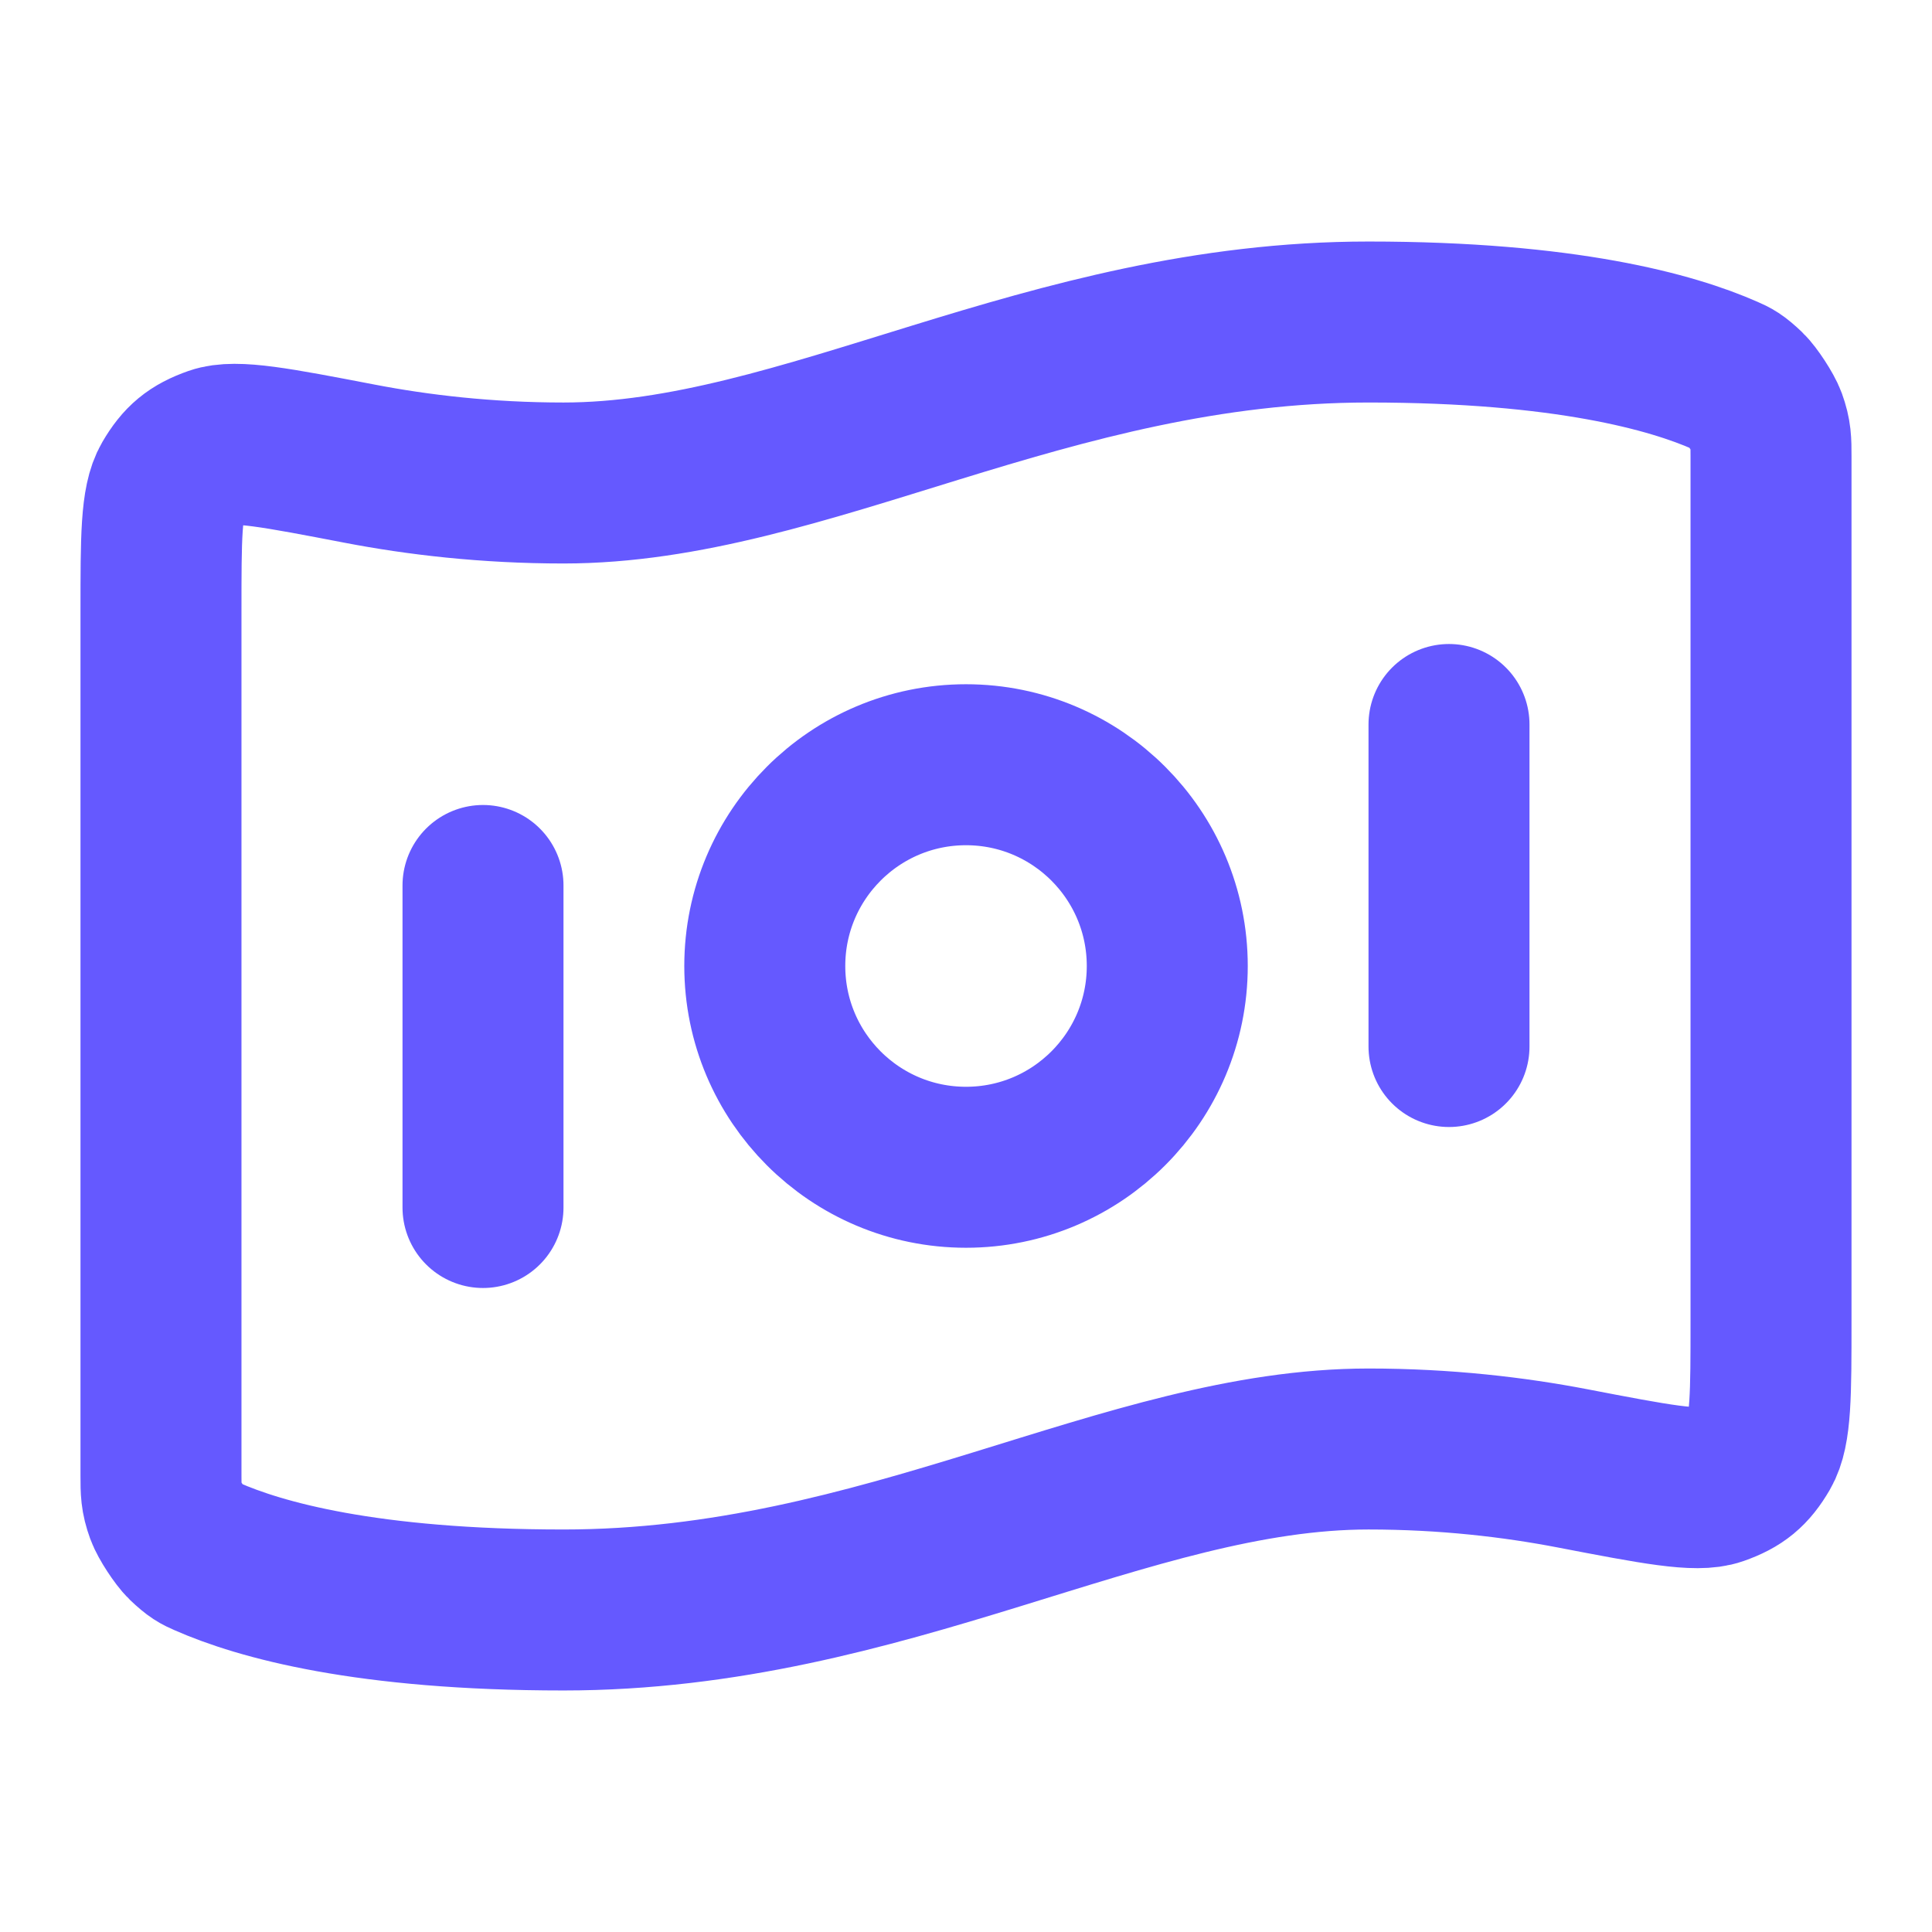 <svg width="40" height="40" viewBox="0 0 40 40" fill="none" xmlns="http://www.w3.org/2000/svg">
<path d="M10 18.333V25M30 15V21.667M28.334 6.667C32.415 6.667 34.622 7.291 35.72 7.776C35.867 7.84 35.94 7.873 36.151 8.074C36.277 8.195 36.508 8.549 36.568 8.714C36.667 8.988 36.667 9.138 36.667 9.438V27.352C36.667 28.867 36.667 29.624 36.44 30.013C36.209 30.409 35.986 30.593 35.553 30.745C35.128 30.895 34.27 30.73 32.554 30.4C31.352 30.169 29.928 30 28.334 30C23.334 30 18.334 33.333 11.667 33.333C7.586 33.333 5.378 32.709 4.28 32.224C4.134 32.16 4.061 32.128 3.849 31.926C3.723 31.805 3.492 31.451 3.433 31.287C3.333 31.012 3.333 30.862 3.333 30.562L3.333 12.648C3.333 11.134 3.333 10.376 3.561 9.987C3.792 9.591 4.014 9.407 4.447 9.255C4.872 9.105 5.73 9.27 7.447 9.6C8.648 9.831 10.073 10 11.667 10C16.667 10 21.667 6.667 28.334 6.667ZM24.167 20C24.167 22.301 22.301 24.167 20 24.167C17.699 24.167 15.834 22.301 15.834 20C15.834 17.699 17.699 15.833 20 15.833C22.301 15.833 24.167 17.699 24.167 20Z" stroke="#6559FF" stroke-width="3.333" stroke-linecap="round" stroke-linejoin="round"/>
</svg>
